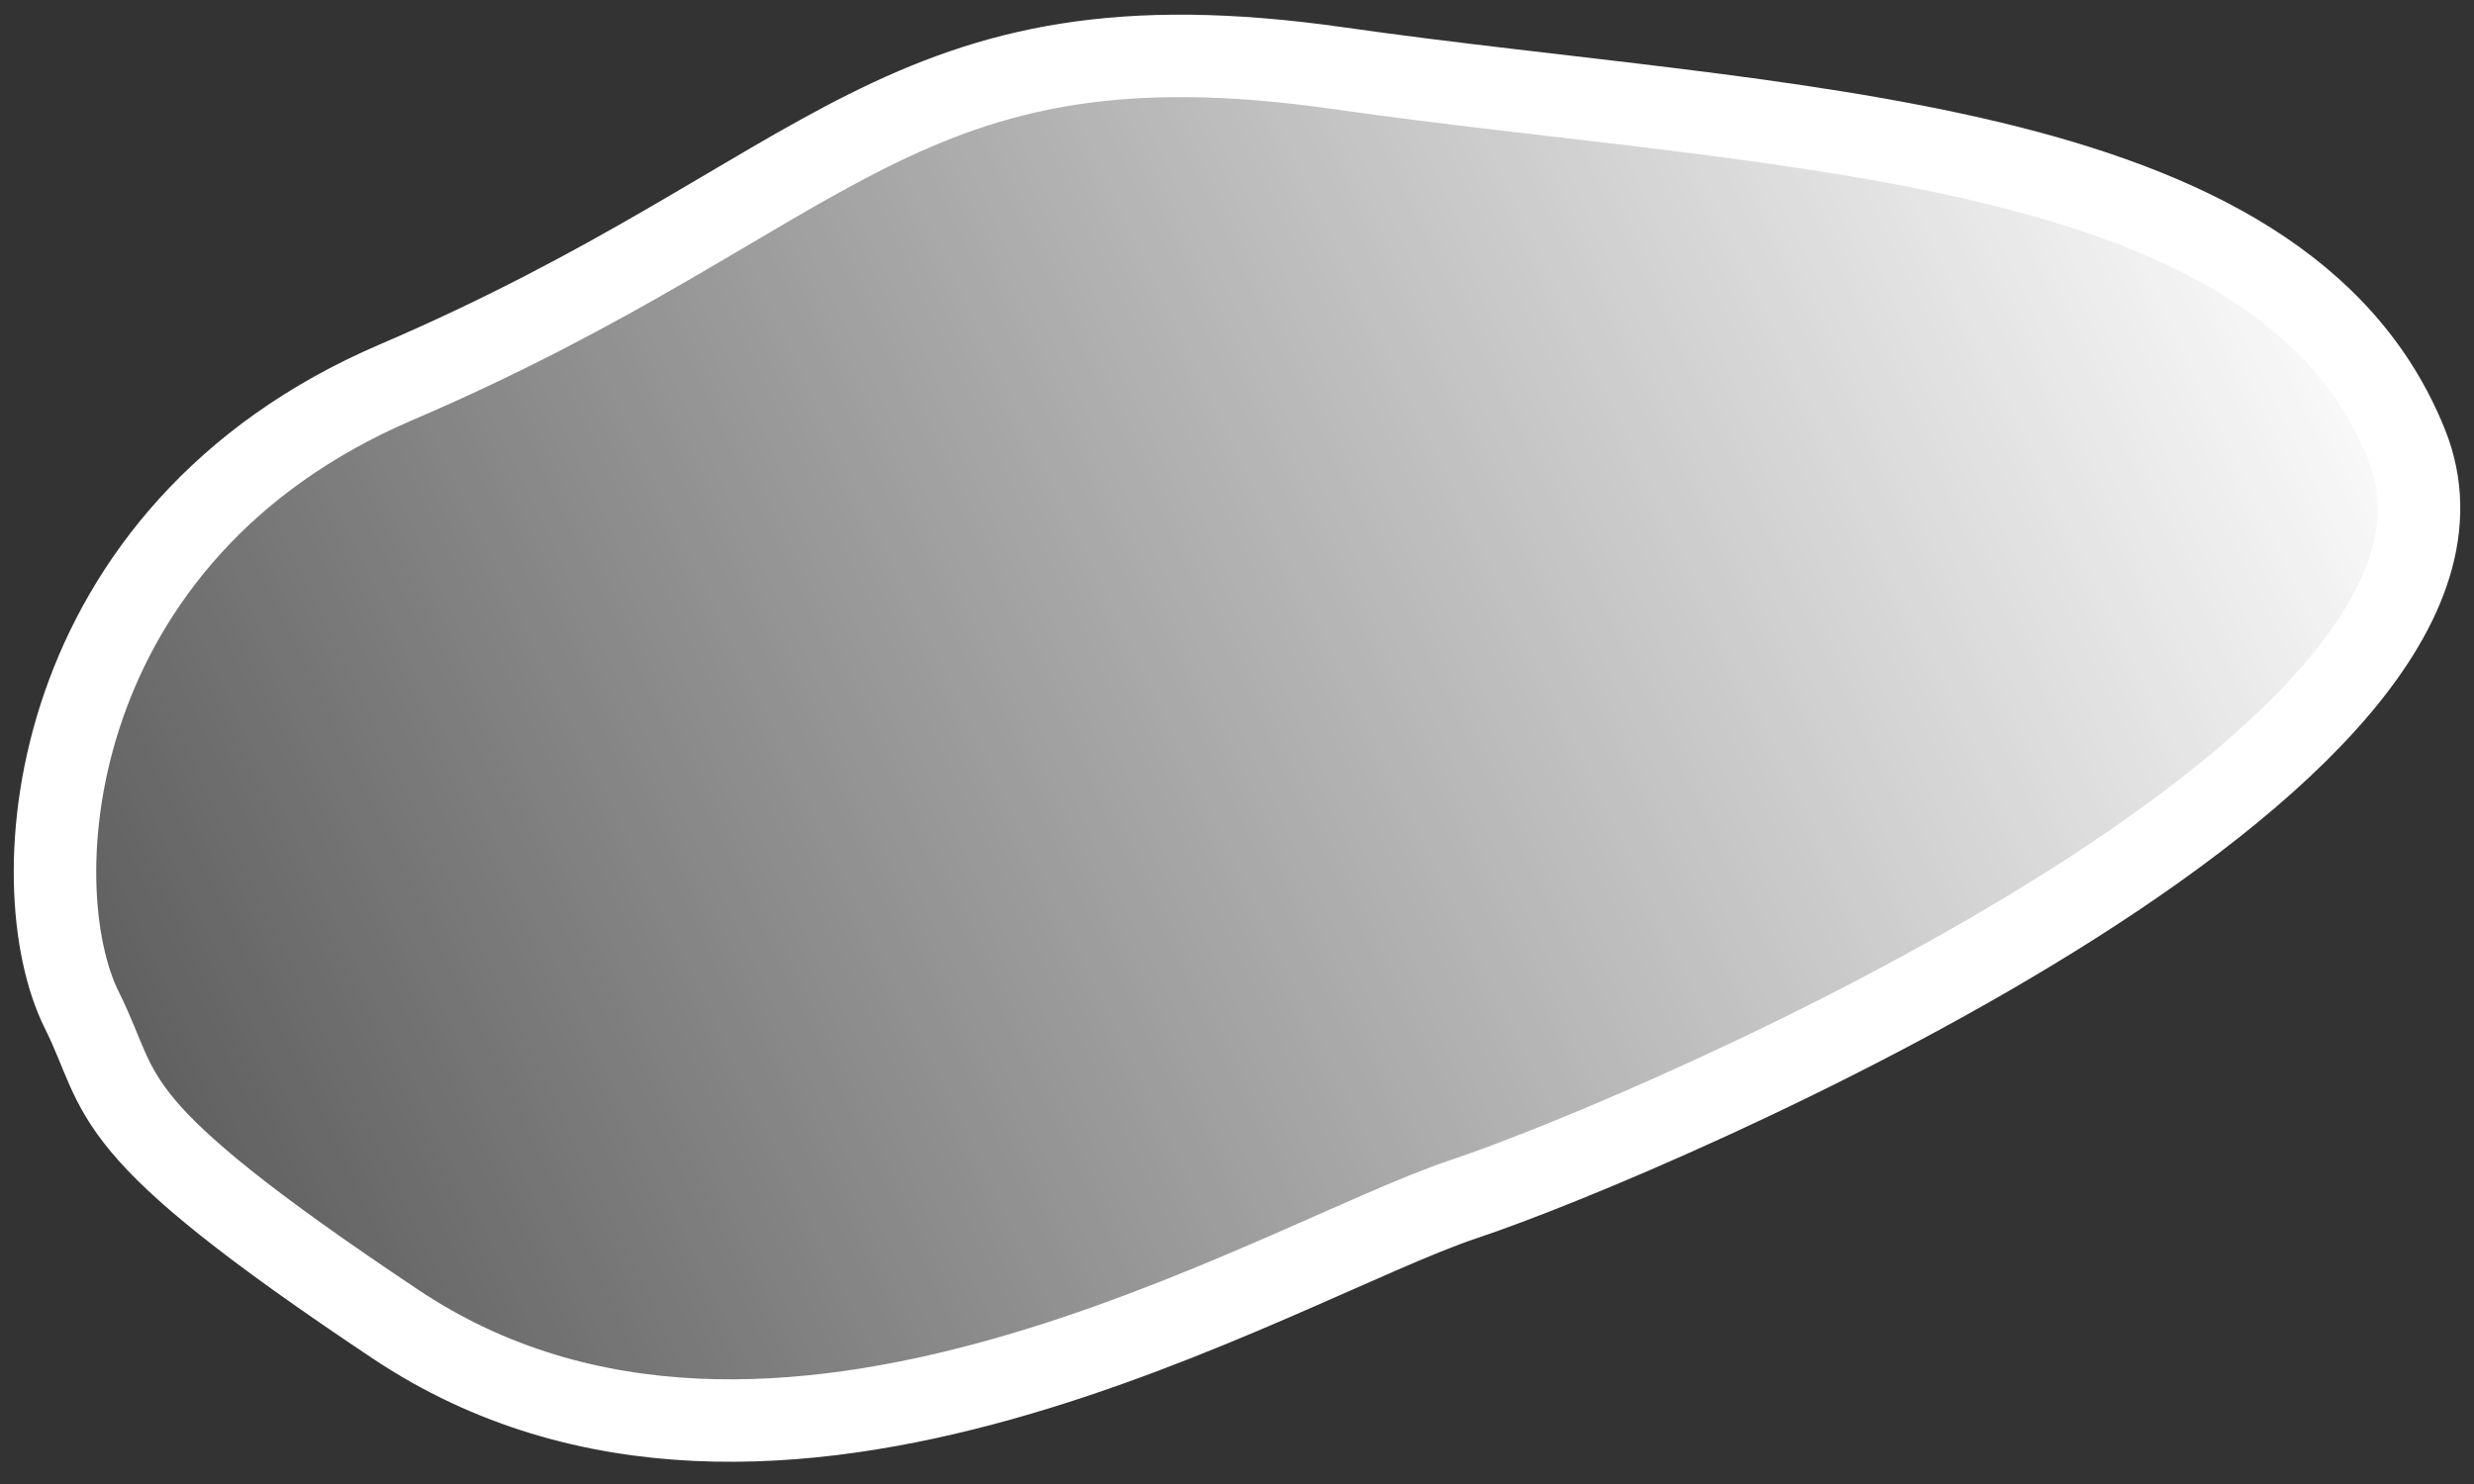 <?xml version="1.0" encoding="UTF-8"?> <svg xmlns="http://www.w3.org/2000/svg" width="45" height="27" viewBox="0 0 45 27" fill="none"><rect x="0" y="0" width="45" height="27" fill="#333333" stroke="none"/><path d="M7.205 6.955C0.805 9.698 0.348 16.098 1.491 18.384C2.294 19.991 1.719 20.441 7.205 24.099C14.062 28.67 23.206 22.956 26.634 21.813C30.063 20.67 46.063 13.813 43.778 8.098C41.492 2.384 32.349 2.384 24.348 1.241C16.348 0.098 15.205 3.527 7.205 6.955Z" fill="url(#paint0_linear_2020_1543)" stroke="white" stroke-width="1.5"></path><defs><linearGradient id="paint0_linear_2020_1543" x1="44" y1="6" x2="-6" y2="30" gradientUnits="userSpaceOnUse"><stop stop-color="white"></stop><stop offset="1" stop-color="white" stop-opacity="0"></stop></linearGradient></defs></svg> 